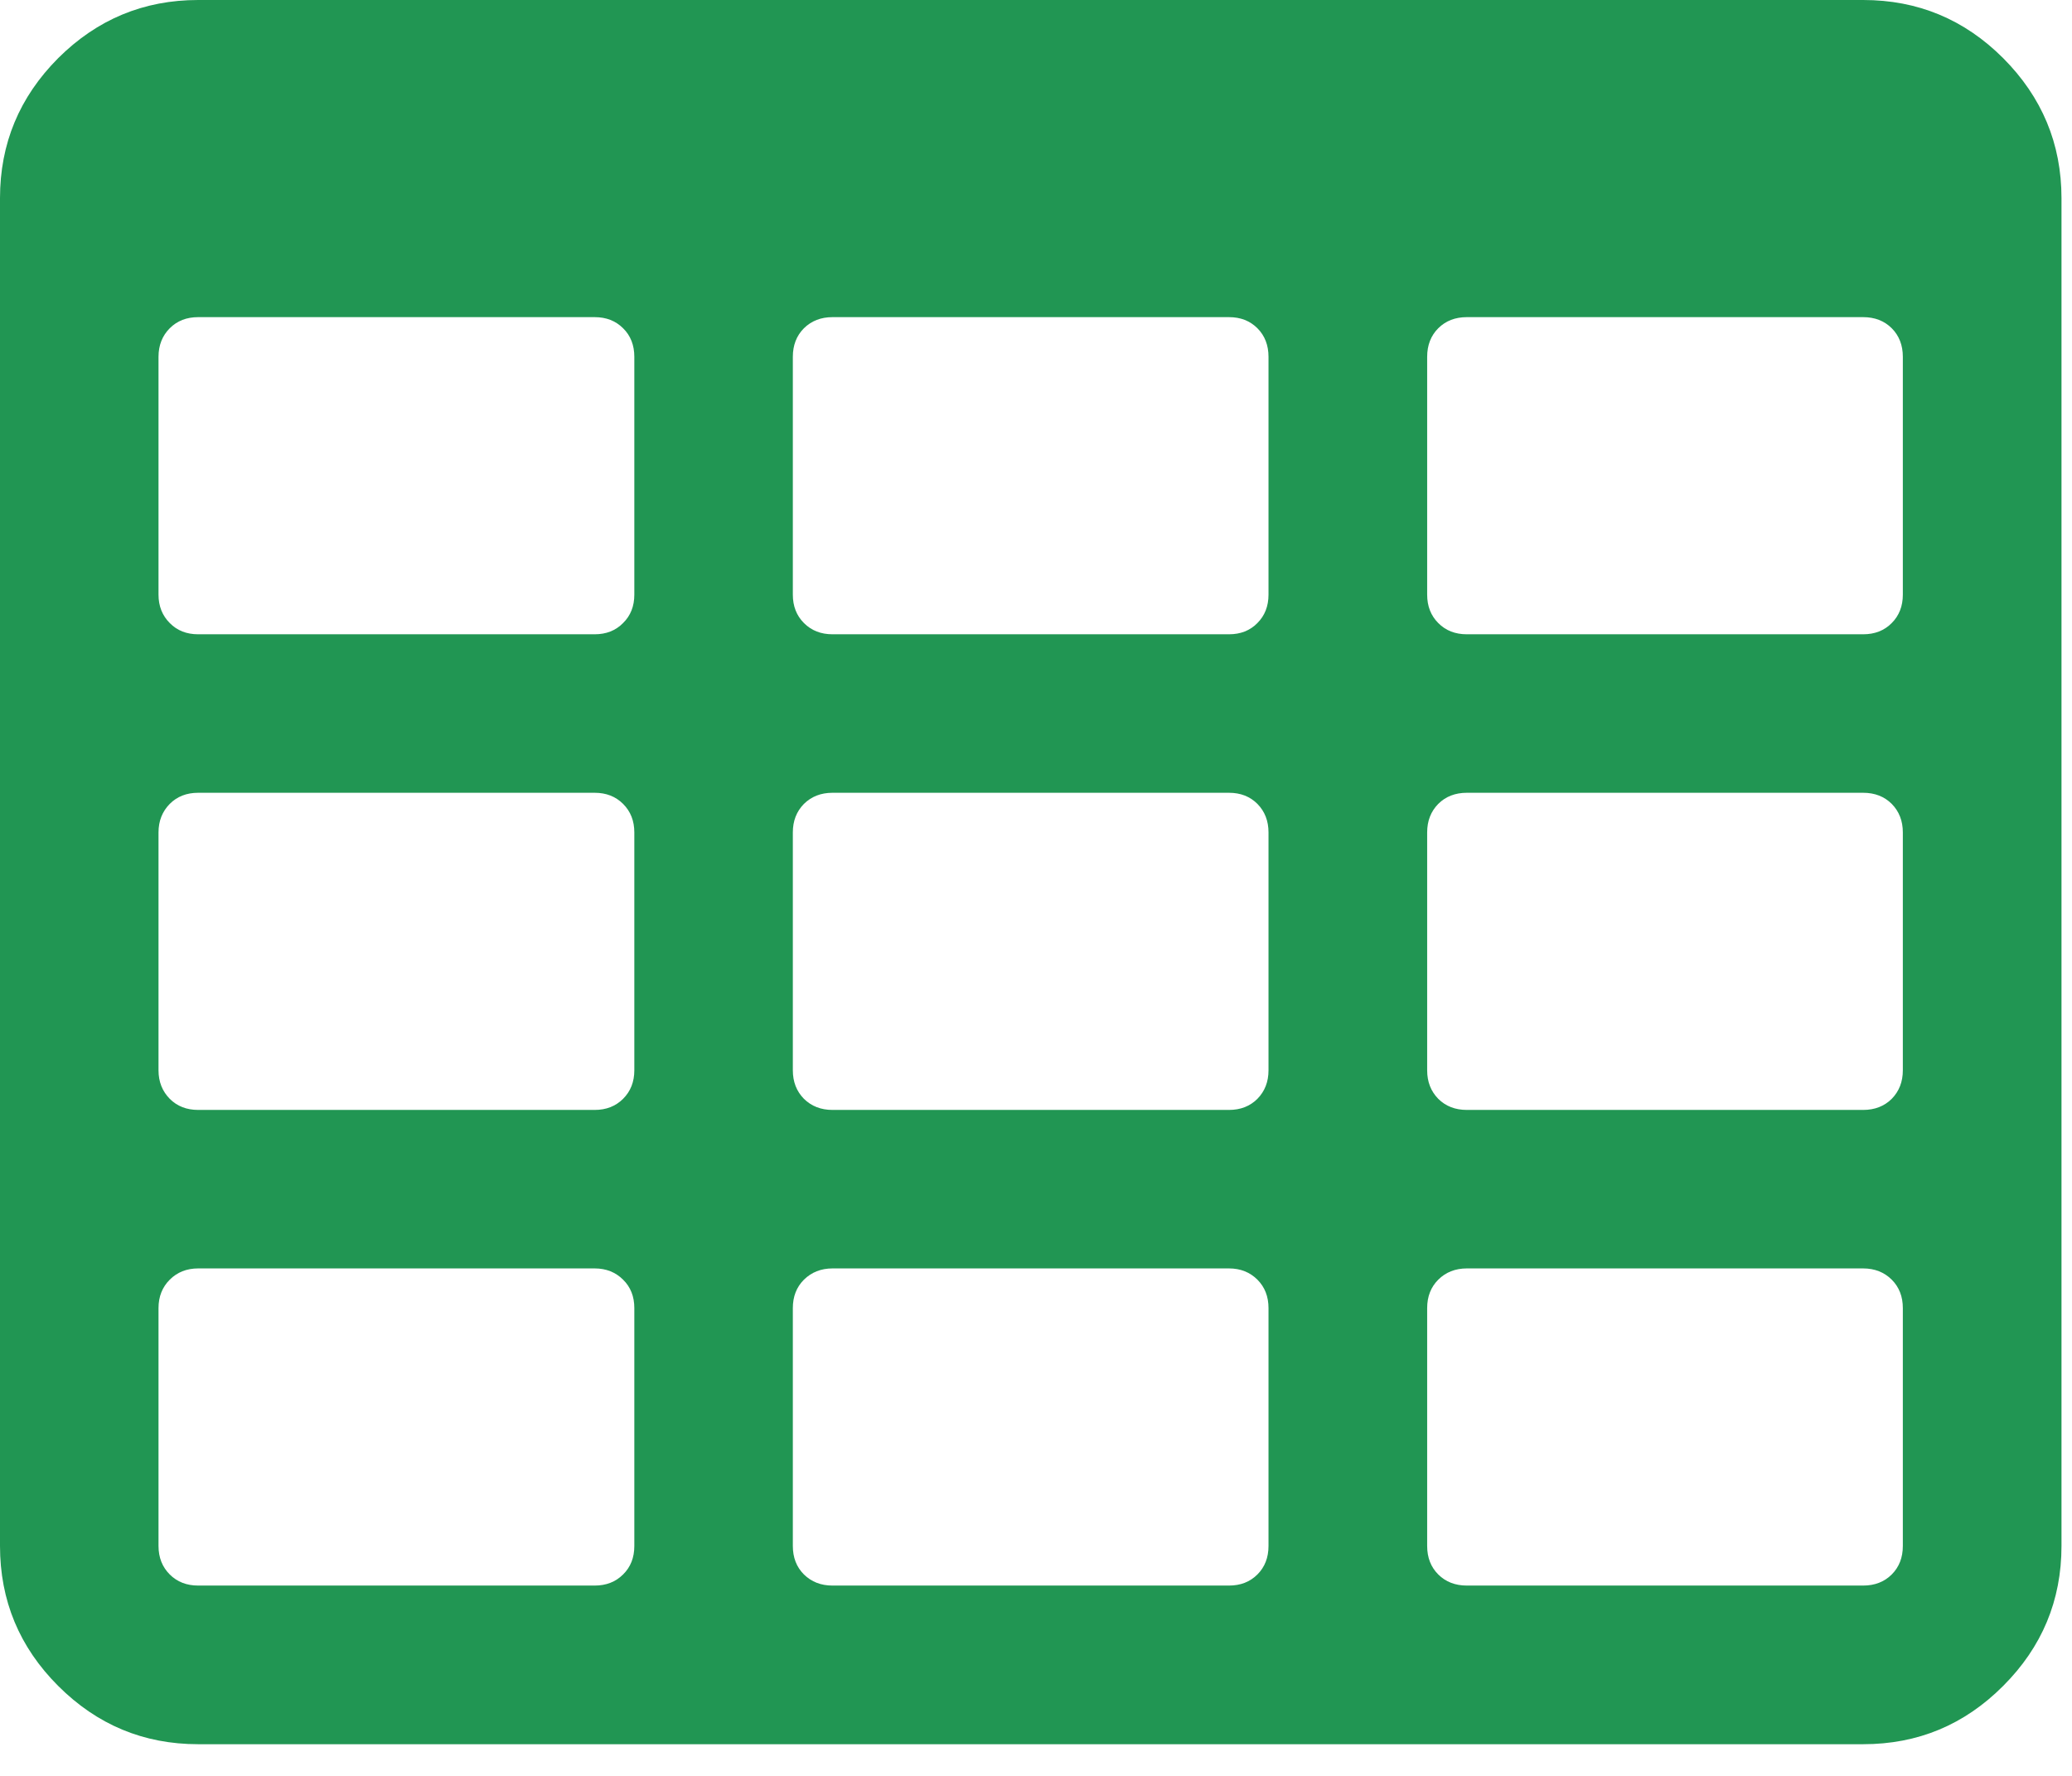 <svg width="14" height="12" viewBox="0 0 14 12" fill="none" xmlns="http://www.w3.org/2000/svg">
<path d="M4.286 10.446V8.839C4.286 8.761 4.261 8.697 4.21 8.647C4.16 8.597 4.096 8.571 4.018 8.571H1.339C1.261 8.571 1.197 8.597 1.147 8.647C1.097 8.697 1.071 8.761 1.071 8.839V10.446C1.071 10.525 1.097 10.589 1.147 10.639C1.197 10.689 1.261 10.714 1.339 10.714H4.018C4.096 10.714 4.16 10.689 4.21 10.639C4.261 10.589 4.286 10.525 4.286 10.446ZM4.286 7.232V5.625C4.286 5.547 4.261 5.483 4.21 5.432C4.16 5.382 4.096 5.357 4.018 5.357H1.339C1.261 5.357 1.197 5.382 1.147 5.432C1.097 5.483 1.071 5.547 1.071 5.625V7.232C1.071 7.31 1.097 7.374 1.147 7.425C1.197 7.475 1.261 7.5 1.339 7.5H4.018C4.096 7.5 4.16 7.475 4.21 7.425C4.261 7.374 4.286 7.31 4.286 7.232ZM8.571 10.446V8.839C8.571 8.761 8.546 8.697 8.496 8.647C8.446 8.597 8.382 8.571 8.304 8.571H5.625C5.547 8.571 5.483 8.597 5.432 8.647C5.382 8.697 5.357 8.761 5.357 8.839V10.446C5.357 10.525 5.382 10.589 5.432 10.639C5.483 10.689 5.547 10.714 5.625 10.714H8.304C8.382 10.714 8.446 10.689 8.496 10.639C8.546 10.589 8.571 10.525 8.571 10.446ZM4.286 4.018V2.411C4.286 2.333 4.261 2.268 4.21 2.218C4.16 2.168 4.096 2.143 4.018 2.143H1.339C1.261 2.143 1.197 2.168 1.147 2.218C1.097 2.268 1.071 2.333 1.071 2.411V4.018C1.071 4.096 1.097 4.16 1.147 4.21C1.197 4.261 1.261 4.286 1.339 4.286H4.018C4.096 4.286 4.16 4.261 4.21 4.21C4.261 4.16 4.286 4.096 4.286 4.018ZM8.571 7.232V5.625C8.571 5.547 8.546 5.483 8.496 5.432C8.446 5.382 8.382 5.357 8.304 5.357H5.625C5.547 5.357 5.483 5.382 5.432 5.432C5.382 5.483 5.357 5.547 5.357 5.625V7.232C5.357 7.31 5.382 7.374 5.432 7.425C5.483 7.475 5.547 7.5 5.625 7.5H8.304C8.382 7.5 8.446 7.475 8.496 7.425C8.546 7.374 8.571 7.31 8.571 7.232ZM12.857 10.446V8.839C12.857 8.761 12.832 8.697 12.782 8.647C12.732 8.597 12.667 8.571 12.589 8.571H9.911C9.833 8.571 9.768 8.597 9.718 8.647C9.668 8.697 9.643 8.761 9.643 8.839V10.446C9.643 10.525 9.668 10.589 9.718 10.639C9.768 10.689 9.833 10.714 9.911 10.714H12.589C12.667 10.714 12.732 10.689 12.782 10.639C12.832 10.589 12.857 10.525 12.857 10.446ZM8.571 4.018V2.411C8.571 2.333 8.546 2.268 8.496 2.218C8.446 2.168 8.382 2.143 8.304 2.143H5.625C5.547 2.143 5.483 2.168 5.432 2.218C5.382 2.268 5.357 2.333 5.357 2.411V4.018C5.357 4.096 5.382 4.16 5.432 4.21C5.483 4.261 5.547 4.286 5.625 4.286H8.304C8.382 4.286 8.446 4.261 8.496 4.21C8.546 4.16 8.571 4.096 8.571 4.018ZM12.857 7.232V5.625C12.857 5.547 12.832 5.483 12.782 5.432C12.732 5.382 12.667 5.357 12.589 5.357H9.911C9.833 5.357 9.768 5.382 9.718 5.432C9.668 5.483 9.643 5.547 9.643 5.625V7.232C9.643 7.31 9.668 7.374 9.718 7.425C9.768 7.475 9.833 7.5 9.911 7.5H12.589C12.667 7.5 12.732 7.475 12.782 7.425C12.832 7.374 12.857 7.31 12.857 7.232ZM12.857 4.018V2.411C12.857 2.333 12.832 2.268 12.782 2.218C12.732 2.168 12.667 2.143 12.589 2.143H9.911C9.833 2.143 9.768 2.168 9.718 2.218C9.668 2.268 9.643 2.333 9.643 2.411V4.018C9.643 4.096 9.668 4.16 9.718 4.21C9.768 4.261 9.833 4.286 9.911 4.286H12.589C12.667 4.286 12.732 4.261 12.782 4.21C12.832 4.16 12.857 4.096 12.857 4.018ZM13.929 1.339V10.446C13.929 10.815 13.797 11.13 13.535 11.392C13.273 11.655 12.958 11.786 12.589 11.786H1.339C0.971 11.786 0.656 11.655 0.393 11.392C0.131 11.13 0 10.815 0 10.446V1.339C0 0.971 0.131 0.656 0.393 0.393C0.656 0.131 0.971 0 1.339 0H12.589C12.958 0 13.273 0.131 13.535 0.393C13.797 0.656 13.929 0.971 13.929 1.339Z" fill="#219653"/>
</svg>
